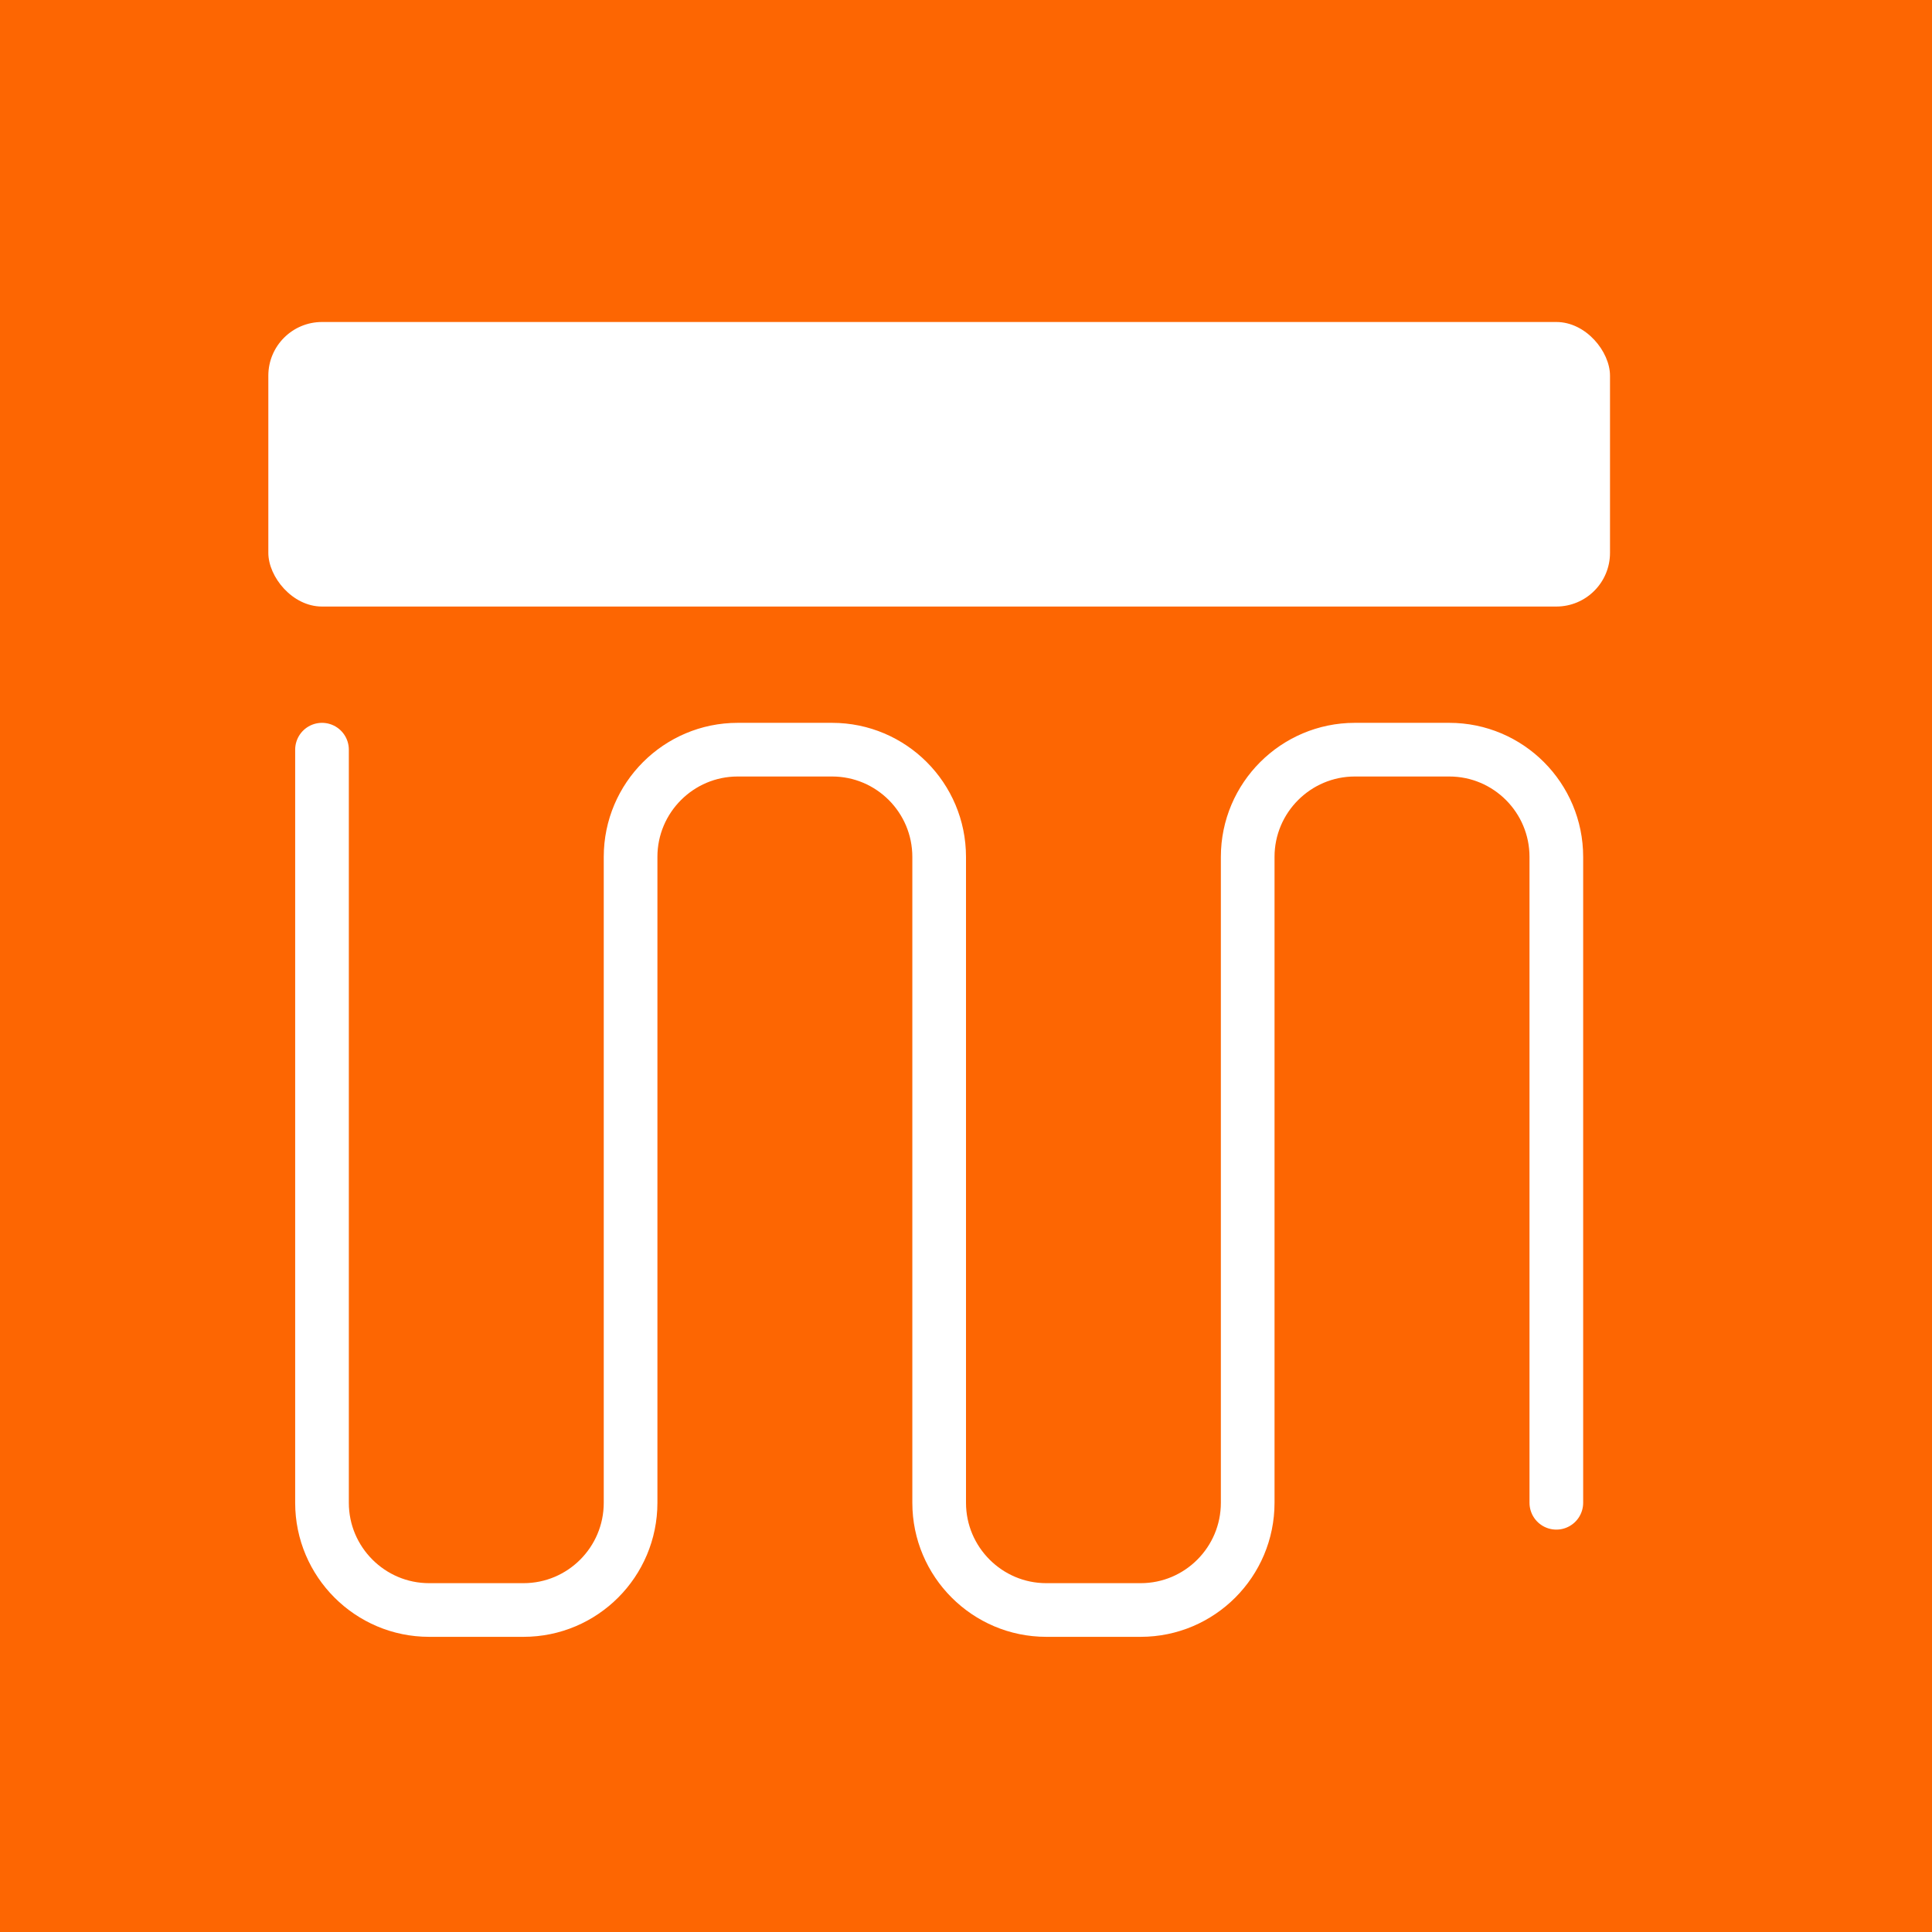 <?xml version="1.0" encoding="UTF-8" standalone="no"?>
<svg width="36px" height="36px" viewBox="0 0 36 36" version="1.1" xmlns="http://www.w3.org/2000/svg" xmlns:xlink="http://www.w3.org/1999/xlink">
    <!-- Generator: Sketch 41.2 (35397) - http://www.bohemiancoding.com/sketch -->
    <title>Group 7</title>
    <desc>Created with Sketch.</desc>
    <defs></defs>
    <g id="Page-1" stroke="none" stroke-width="1" fill="none" fill-rule="evenodd">
        <g id="Desktop-HD-Copy-2" transform="translate(-250, -1688)">
            <g id="Group-7" transform="translate(250, 1688)">
                <g id="Group-2" fill="#FD6602">
                    <rect id="Rectangle-4-Copy" x="0" y="0" width="36" height="36"></rect>
                </g>
                <g id="Group-4" transform="translate(5, 6)">
                    <rect id="Rectangle" fill="#FFFFFF" x="0" y="0" width="25" height="5.302" rx="1"></rect>
                    <path d="M1,7.969 C1,7.969 1,8.865 1,9.967 L1,22.002 C1,23.105 1.898,24 2.995,24 L4.755,24 C5.857,24 6.75,23.104 6.75,22.002 L6.75,9.967 C6.75,8.863 7.648,7.969 8.745,7.969 L10.505,7.969 C11.607,7.969 12.5,8.865 12.5,9.967 L12.5,22.002 C12.5,23.105 13.398,24 14.495,24 L16.255,24 C17.356,24 18.249,23.104 18.249,22.002 L18.249,9.967 C18.249,8.863 19.148,7.969 20.245,7.969 L22.005,7.969 C23.107,7.969 24,8.865 24,9.967 L24,22.002" id="Path-2" stroke="#FFFFFF" stroke-linecap="round" stroke-linejoin="round"></path>
                </g>
            </g>
        </g>
    </g>
</svg>